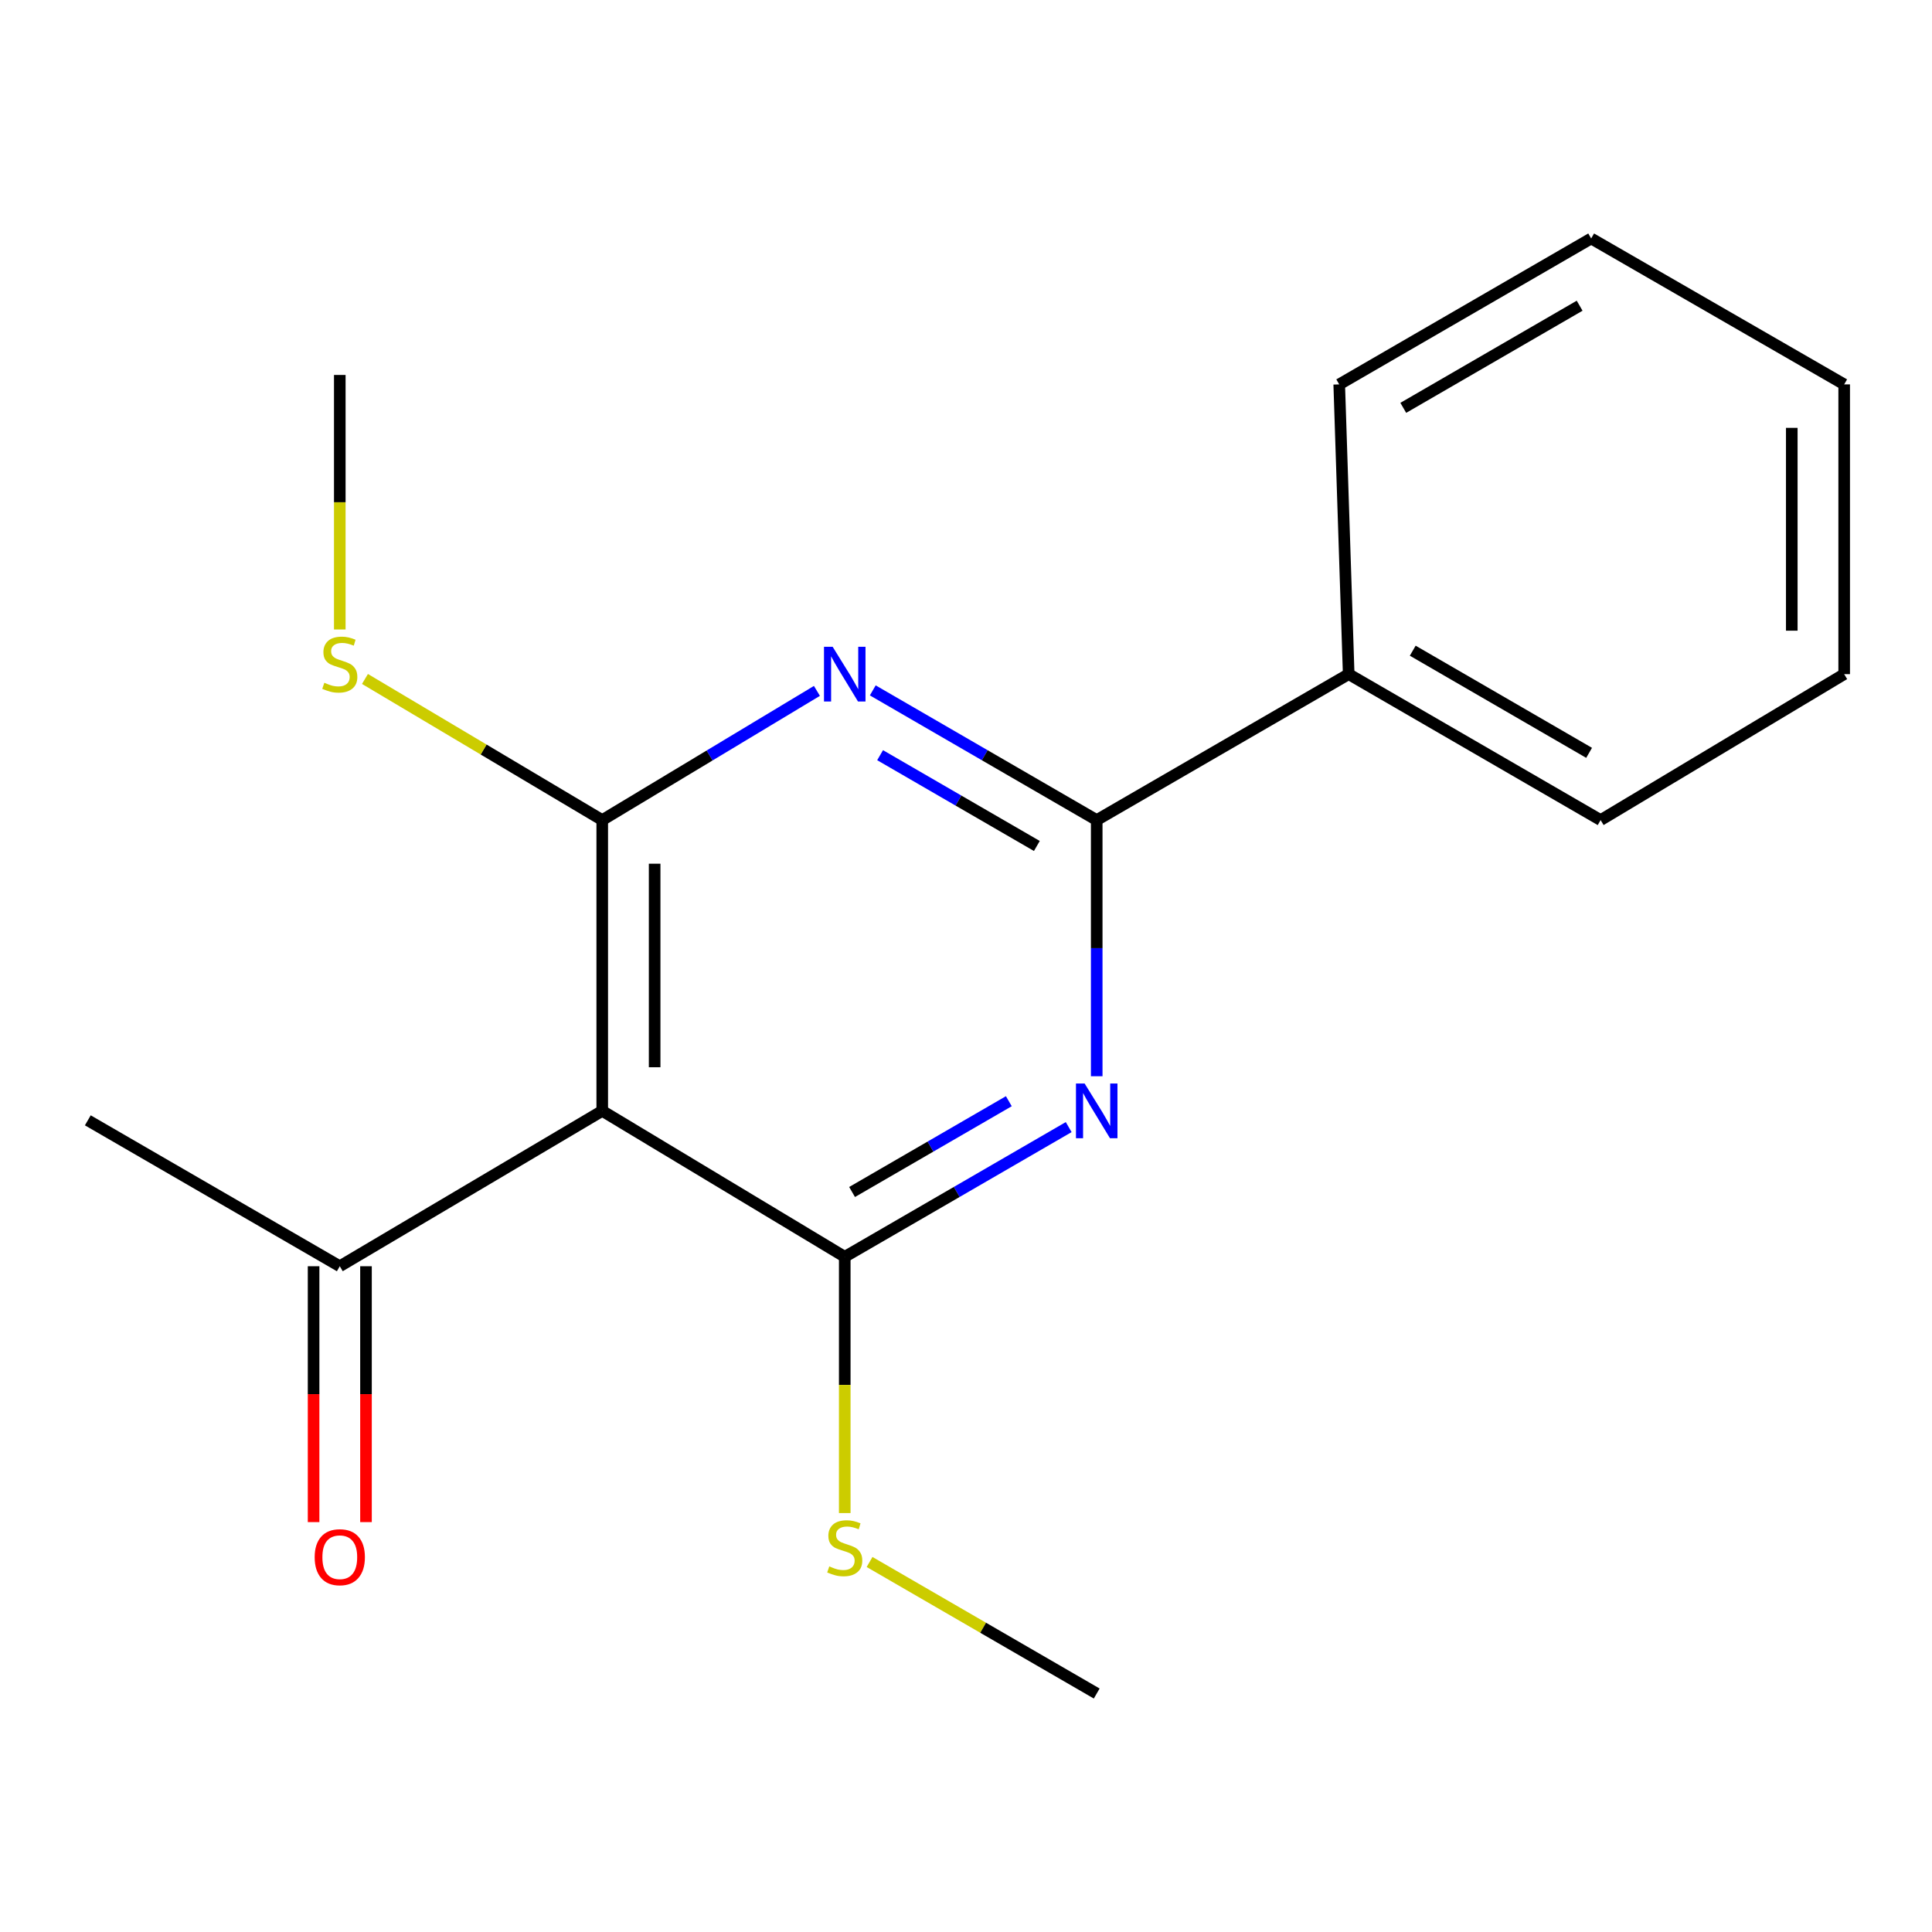 <?xml version='1.0' encoding='iso-8859-1'?>
<svg version='1.1' baseProfile='full'
              xmlns='http://www.w3.org/2000/svg'
                      xmlns:rdkit='http://www.rdkit.org/xml'
                      xmlns:xlink='http://www.w3.org/1999/xlink'
                  xml:space='preserve'
width='1000px' height='1000px' viewBox='0 0 1000 1000'>
<!-- END OF HEADER -->
<rect style='opacity:1.0;fill:#FFFFFF;stroke:none' width='1000' height='1000' x='0' y='0'> </rect>
<path class='bond-1' d='M 553.15,583.385 L 495.195,616.953' style='fill:none;fill-rule:evenodd;stroke:#0000FF;stroke-width:6px;stroke-linecap:butt;stroke-linejoin:miter;stroke-opacity:1' />
<path class='bond-1' d='M 495.195,616.953 L 437.239,650.521' style='fill:none;fill-rule:evenodd;stroke:#000000;stroke-width:6px;stroke-linecap:butt;stroke-linejoin:miter;stroke-opacity:1' />
<path class='bond-1' d='M 522.169,569.984 L 481.6,593.482' style='fill:none;fill-rule:evenodd;stroke:#0000FF;stroke-width:6px;stroke-linecap:butt;stroke-linejoin:miter;stroke-opacity:1' />
<path class='bond-1' d='M 481.6,593.482 L 441.031,616.979' style='fill:none;fill-rule:evenodd;stroke:#000000;stroke-width:6px;stroke-linecap:butt;stroke-linejoin:miter;stroke-opacity:1' />
<path class='bond-4' d='M 567.658,557.059 L 567.658,490.767' style='fill:none;fill-rule:evenodd;stroke:#0000FF;stroke-width:6px;stroke-linecap:butt;stroke-linejoin:miter;stroke-opacity:1' />
<path class='bond-4' d='M 567.658,490.767 L 567.658,424.476' style='fill:none;fill-rule:evenodd;stroke:#000000;stroke-width:6px;stroke-linecap:butt;stroke-linejoin:miter;stroke-opacity:1' />
<path class='bond-0' d='M 451.747,357.34 L 509.703,390.908' style='fill:none;fill-rule:evenodd;stroke:#0000FF;stroke-width:6px;stroke-linecap:butt;stroke-linejoin:miter;stroke-opacity:1' />
<path class='bond-0' d='M 509.703,390.908 L 567.658,424.476' style='fill:none;fill-rule:evenodd;stroke:#000000;stroke-width:6px;stroke-linecap:butt;stroke-linejoin:miter;stroke-opacity:1' />
<path class='bond-0' d='M 455.539,390.881 L 496.108,414.379' style='fill:none;fill-rule:evenodd;stroke:#0000FF;stroke-width:6px;stroke-linecap:butt;stroke-linejoin:miter;stroke-opacity:1' />
<path class='bond-0' d='M 496.108,414.379 L 536.677,437.876' style='fill:none;fill-rule:evenodd;stroke:#000000;stroke-width:6px;stroke-linecap:butt;stroke-linejoin:miter;stroke-opacity:1' />
<path class='bond-2' d='M 422.837,357.604 L 367.277,391.04' style='fill:none;fill-rule:evenodd;stroke:#0000FF;stroke-width:6px;stroke-linecap:butt;stroke-linejoin:miter;stroke-opacity:1' />
<path class='bond-2' d='M 367.277,391.04 L 311.717,424.476' style='fill:none;fill-rule:evenodd;stroke:#000000;stroke-width:6px;stroke-linecap:butt;stroke-linejoin:miter;stroke-opacity:1' />
<path class='bond-3' d='M 437.239,650.521 L 311.717,574.982' style='fill:none;fill-rule:evenodd;stroke:#000000;stroke-width:6px;stroke-linecap:butt;stroke-linejoin:miter;stroke-opacity:1' />
<path class='bond-7' d='M 437.239,650.521 L 437.239,716.839' style='fill:none;fill-rule:evenodd;stroke:#000000;stroke-width:6px;stroke-linecap:butt;stroke-linejoin:miter;stroke-opacity:1' />
<path class='bond-7' d='M 437.239,716.839 L 437.239,783.158' style='fill:none;fill-rule:evenodd;stroke:#CCCC00;stroke-width:6px;stroke-linecap:butt;stroke-linejoin:miter;stroke-opacity:1' />
<path class='bond-8' d='M 311.717,424.476 L 250.311,387.952' style='fill:none;fill-rule:evenodd;stroke:#000000;stroke-width:6px;stroke-linecap:butt;stroke-linejoin:miter;stroke-opacity:1' />
<path class='bond-8' d='M 250.311,387.952 L 188.905,351.429' style='fill:none;fill-rule:evenodd;stroke:#CCCC00;stroke-width:6px;stroke-linecap:butt;stroke-linejoin:miter;stroke-opacity:1' />
<path class='bond-18' d='M 311.717,424.476 L 311.717,574.982' style='fill:none;fill-rule:evenodd;stroke:#000000;stroke-width:6px;stroke-linecap:butt;stroke-linejoin:miter;stroke-opacity:1' />
<path class='bond-18' d='M 338.841,447.052 L 338.841,552.406' style='fill:none;fill-rule:evenodd;stroke:#000000;stroke-width:6px;stroke-linecap:butt;stroke-linejoin:miter;stroke-opacity:1' />
<path class='bond-5' d='M 311.717,574.982 L 175.874,655.403' style='fill:none;fill-rule:evenodd;stroke:#000000;stroke-width:6px;stroke-linecap:butt;stroke-linejoin:miter;stroke-opacity:1' />
<path class='bond-6' d='M 567.658,424.476 L 698.077,348.937' style='fill:none;fill-rule:evenodd;stroke:#000000;stroke-width:6px;stroke-linecap:butt;stroke-linejoin:miter;stroke-opacity:1' />
<path class='bond-9' d='M 162.312,655.403 L 162.312,721.622' style='fill:none;fill-rule:evenodd;stroke:#000000;stroke-width:6px;stroke-linecap:butt;stroke-linejoin:miter;stroke-opacity:1' />
<path class='bond-9' d='M 162.312,721.622 L 162.312,787.84' style='fill:none;fill-rule:evenodd;stroke:#FF0000;stroke-width:6px;stroke-linecap:butt;stroke-linejoin:miter;stroke-opacity:1' />
<path class='bond-9' d='M 189.435,655.403 L 189.435,721.622' style='fill:none;fill-rule:evenodd;stroke:#000000;stroke-width:6px;stroke-linecap:butt;stroke-linejoin:miter;stroke-opacity:1' />
<path class='bond-9' d='M 189.435,721.622 L 189.435,787.84' style='fill:none;fill-rule:evenodd;stroke:#FF0000;stroke-width:6px;stroke-linecap:butt;stroke-linejoin:miter;stroke-opacity:1' />
<path class='bond-10' d='M 175.874,655.403 L 45.455,579.879' style='fill:none;fill-rule:evenodd;stroke:#000000;stroke-width:6px;stroke-linecap:butt;stroke-linejoin:miter;stroke-opacity:1' />
<path class='bond-11' d='M 698.077,348.937 L 828.481,424.476' style='fill:none;fill-rule:evenodd;stroke:#000000;stroke-width:6px;stroke-linecap:butt;stroke-linejoin:miter;stroke-opacity:1' />
<path class='bond-11' d='M 731.233,336.798 L 822.516,389.675' style='fill:none;fill-rule:evenodd;stroke:#000000;stroke-width:6px;stroke-linecap:butt;stroke-linejoin:miter;stroke-opacity:1' />
<path class='bond-12' d='M 698.077,348.937 L 693.18,198.959' style='fill:none;fill-rule:evenodd;stroke:#000000;stroke-width:6px;stroke-linecap:butt;stroke-linejoin:miter;stroke-opacity:1' />
<path class='bond-13' d='M 450.087,808.481 L 508.873,842.523' style='fill:none;fill-rule:evenodd;stroke:#CCCC00;stroke-width:6px;stroke-linecap:butt;stroke-linejoin:miter;stroke-opacity:1' />
<path class='bond-13' d='M 508.873,842.523 L 567.658,876.565' style='fill:none;fill-rule:evenodd;stroke:#000000;stroke-width:6px;stroke-linecap:butt;stroke-linejoin:miter;stroke-opacity:1' />
<path class='bond-14' d='M 175.874,325.818 L 175.874,259.947' style='fill:none;fill-rule:evenodd;stroke:#CCCC00;stroke-width:6px;stroke-linecap:butt;stroke-linejoin:miter;stroke-opacity:1' />
<path class='bond-14' d='M 175.874,259.947 L 175.874,194.077' style='fill:none;fill-rule:evenodd;stroke:#000000;stroke-width:6px;stroke-linecap:butt;stroke-linejoin:miter;stroke-opacity:1' />
<path class='bond-15' d='M 828.481,424.476 L 954.545,348.937' style='fill:none;fill-rule:evenodd;stroke:#000000;stroke-width:6px;stroke-linecap:butt;stroke-linejoin:miter;stroke-opacity:1' />
<path class='bond-16' d='M 693.18,198.959 L 823.584,123.435' style='fill:none;fill-rule:evenodd;stroke:#000000;stroke-width:6px;stroke-linecap:butt;stroke-linejoin:miter;stroke-opacity:1' />
<path class='bond-16' d='M 726.334,211.101 L 817.617,158.235' style='fill:none;fill-rule:evenodd;stroke:#000000;stroke-width:6px;stroke-linecap:butt;stroke-linejoin:miter;stroke-opacity:1' />
<path class='bond-19' d='M 954.545,348.937 L 954.545,198.959' style='fill:none;fill-rule:evenodd;stroke:#000000;stroke-width:6px;stroke-linecap:butt;stroke-linejoin:miter;stroke-opacity:1' />
<path class='bond-19' d='M 927.422,326.44 L 927.422,221.455' style='fill:none;fill-rule:evenodd;stroke:#000000;stroke-width:6px;stroke-linecap:butt;stroke-linejoin:miter;stroke-opacity:1' />
<path class='bond-17' d='M 823.584,123.435 L 954.545,198.959' style='fill:none;fill-rule:evenodd;stroke:#000000;stroke-width:6px;stroke-linecap:butt;stroke-linejoin:miter;stroke-opacity:1' />
<path  class='atom-0' d='M 561.398 560.822
L 570.678 575.822
Q 571.598 577.302, 573.078 579.982
Q 574.558 582.662, 574.638 582.822
L 574.638 560.822
L 578.398 560.822
L 578.398 589.142
L 574.518 589.142
L 564.558 572.742
Q 563.398 570.822, 562.158 568.622
Q 560.958 566.422, 560.598 565.742
L 560.598 589.142
L 556.918 589.142
L 556.918 560.822
L 561.398 560.822
' fill='#0000FF'/>
<path  class='atom-1' d='M 430.979 334.777
L 440.259 349.777
Q 441.179 351.257, 442.659 353.937
Q 444.139 356.617, 444.219 356.777
L 444.219 334.777
L 447.979 334.777
L 447.979 363.097
L 444.099 363.097
L 434.139 346.697
Q 432.979 344.777, 431.739 342.577
Q 430.539 340.377, 430.179 339.697
L 430.179 363.097
L 426.499 363.097
L 426.499 334.777
L 430.979 334.777
' fill='#0000FF'/>
<path  class='atom-8' d='M 429.239 810.761
Q 429.559 810.881, 430.879 811.441
Q 432.199 812.001, 433.639 812.361
Q 435.119 812.681, 436.559 812.681
Q 439.239 812.681, 440.799 811.401
Q 442.359 810.081, 442.359 807.801
Q 442.359 806.241, 441.559 805.281
Q 440.799 804.321, 439.599 803.801
Q 438.399 803.281, 436.399 802.681
Q 433.879 801.921, 432.359 801.201
Q 430.879 800.481, 429.799 798.961
Q 428.759 797.441, 428.759 794.881
Q 428.759 791.321, 431.159 789.121
Q 433.599 786.921, 438.399 786.921
Q 441.679 786.921, 445.399 788.481
L 444.479 791.561
Q 441.079 790.161, 438.519 790.161
Q 435.759 790.161, 434.239 791.321
Q 432.719 792.441, 432.759 794.401
Q 432.759 795.921, 433.519 796.841
Q 434.319 797.761, 435.439 798.281
Q 436.599 798.801, 438.519 799.401
Q 441.079 800.201, 442.599 801.001
Q 444.119 801.801, 445.199 803.441
Q 446.319 805.041, 446.319 807.801
Q 446.319 811.721, 443.679 813.841
Q 441.079 815.921, 436.719 815.921
Q 434.199 815.921, 432.279 815.361
Q 430.399 814.841, 428.159 813.921
L 429.239 810.761
' fill='#CCCC00'/>
<path  class='atom-9' d='M 167.874 353.398
Q 168.194 353.518, 169.514 354.078
Q 170.834 354.638, 172.274 354.998
Q 173.754 355.318, 175.194 355.318
Q 177.874 355.318, 179.434 354.038
Q 180.994 352.718, 180.994 350.438
Q 180.994 348.878, 180.194 347.918
Q 179.434 346.958, 178.234 346.438
Q 177.034 345.918, 175.034 345.318
Q 172.514 344.558, 170.994 343.838
Q 169.514 343.118, 168.434 341.598
Q 167.394 340.078, 167.394 337.518
Q 167.394 333.958, 169.794 331.758
Q 172.234 329.558, 177.034 329.558
Q 180.314 329.558, 184.034 331.118
L 183.114 334.198
Q 179.714 332.798, 177.154 332.798
Q 174.394 332.798, 172.874 333.958
Q 171.354 335.078, 171.394 337.038
Q 171.394 338.558, 172.154 339.478
Q 172.954 340.398, 174.074 340.918
Q 175.234 341.438, 177.154 342.038
Q 179.714 342.838, 181.234 343.638
Q 182.754 344.438, 183.834 346.078
Q 184.954 347.678, 184.954 350.438
Q 184.954 354.358, 182.314 356.478
Q 179.714 358.558, 175.354 358.558
Q 172.834 358.558, 170.914 357.998
Q 169.034 357.478, 166.794 356.558
L 167.874 353.398
' fill='#CCCC00'/>
<path  class='atom-10' d='M 162.874 806.003
Q 162.874 799.203, 166.234 795.403
Q 169.594 791.603, 175.874 791.603
Q 182.154 791.603, 185.514 795.403
Q 188.874 799.203, 188.874 806.003
Q 188.874 812.883, 185.474 816.803
Q 182.074 820.683, 175.874 820.683
Q 169.634 820.683, 166.234 816.803
Q 162.874 812.923, 162.874 806.003
M 175.874 817.483
Q 180.194 817.483, 182.514 814.603
Q 184.874 811.683, 184.874 806.003
Q 184.874 800.443, 182.514 797.643
Q 180.194 794.803, 175.874 794.803
Q 171.554 794.803, 169.194 797.603
Q 166.874 800.403, 166.874 806.003
Q 166.874 811.723, 169.194 814.603
Q 171.554 817.483, 175.874 817.483
' fill='#FF0000'/>
</svg>
